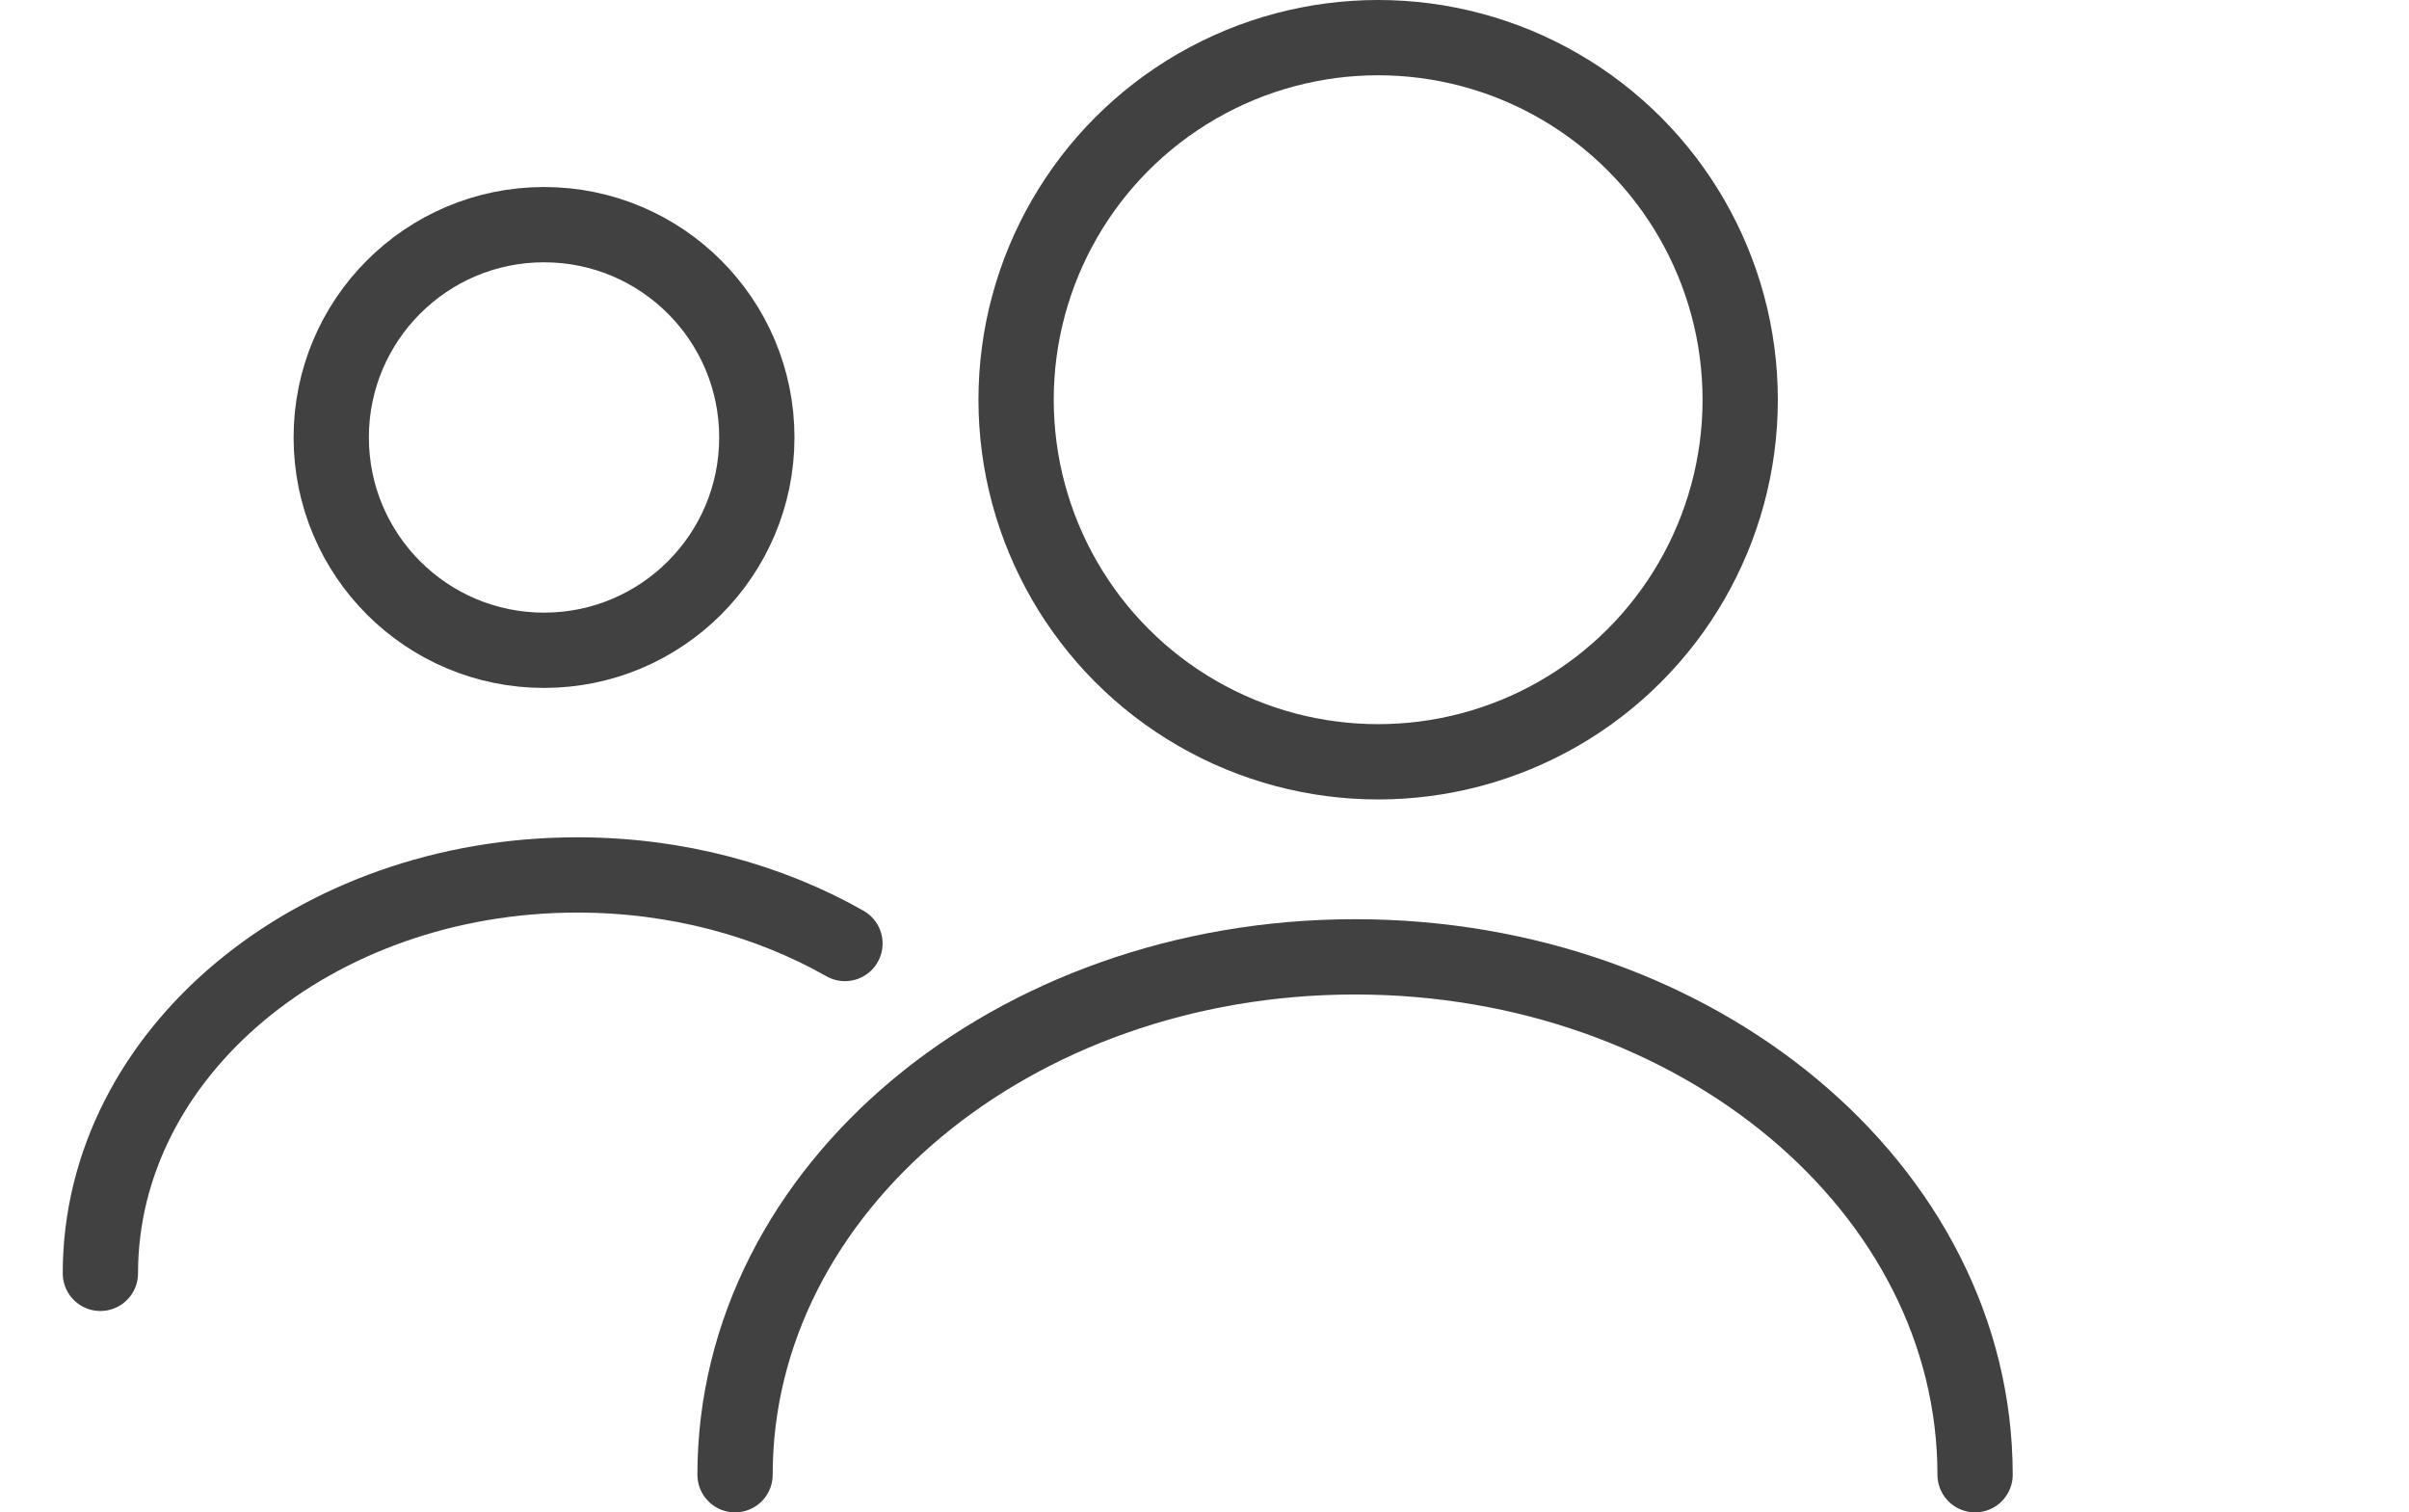 <?xml version="1.0" encoding="UTF-8"?><svg id="a" xmlns="http://www.w3.org/2000/svg" viewBox="0 0 24 15.066"><circle cx="13.73" cy="3.982" r="3.607" fill="none" stroke="#414141" stroke-linecap="round" stroke-miterlimit="10" stroke-width=".75"/><circle cx="5.42" cy="4.358" r="2.12" fill="none" stroke="#414141" stroke-linecap="round" stroke-miterlimit="10" stroke-width=".75"/><path d="m19.677,14.691c0-2.849-2.766-5.159-6.177-5.159s-6.177,2.31-6.177,5.159" fill="none" stroke="#414141" stroke-linecap="round" stroke-miterlimit="10" stroke-width=".75"/><path d="m8.418,9.399c-.76-.431-1.678-.683-2.666-.683-2.625,0-4.752,1.777-4.752,3.969" fill="none" stroke="#414141" stroke-linecap="round" stroke-miterlimit="10" stroke-width=".75"/></svg>